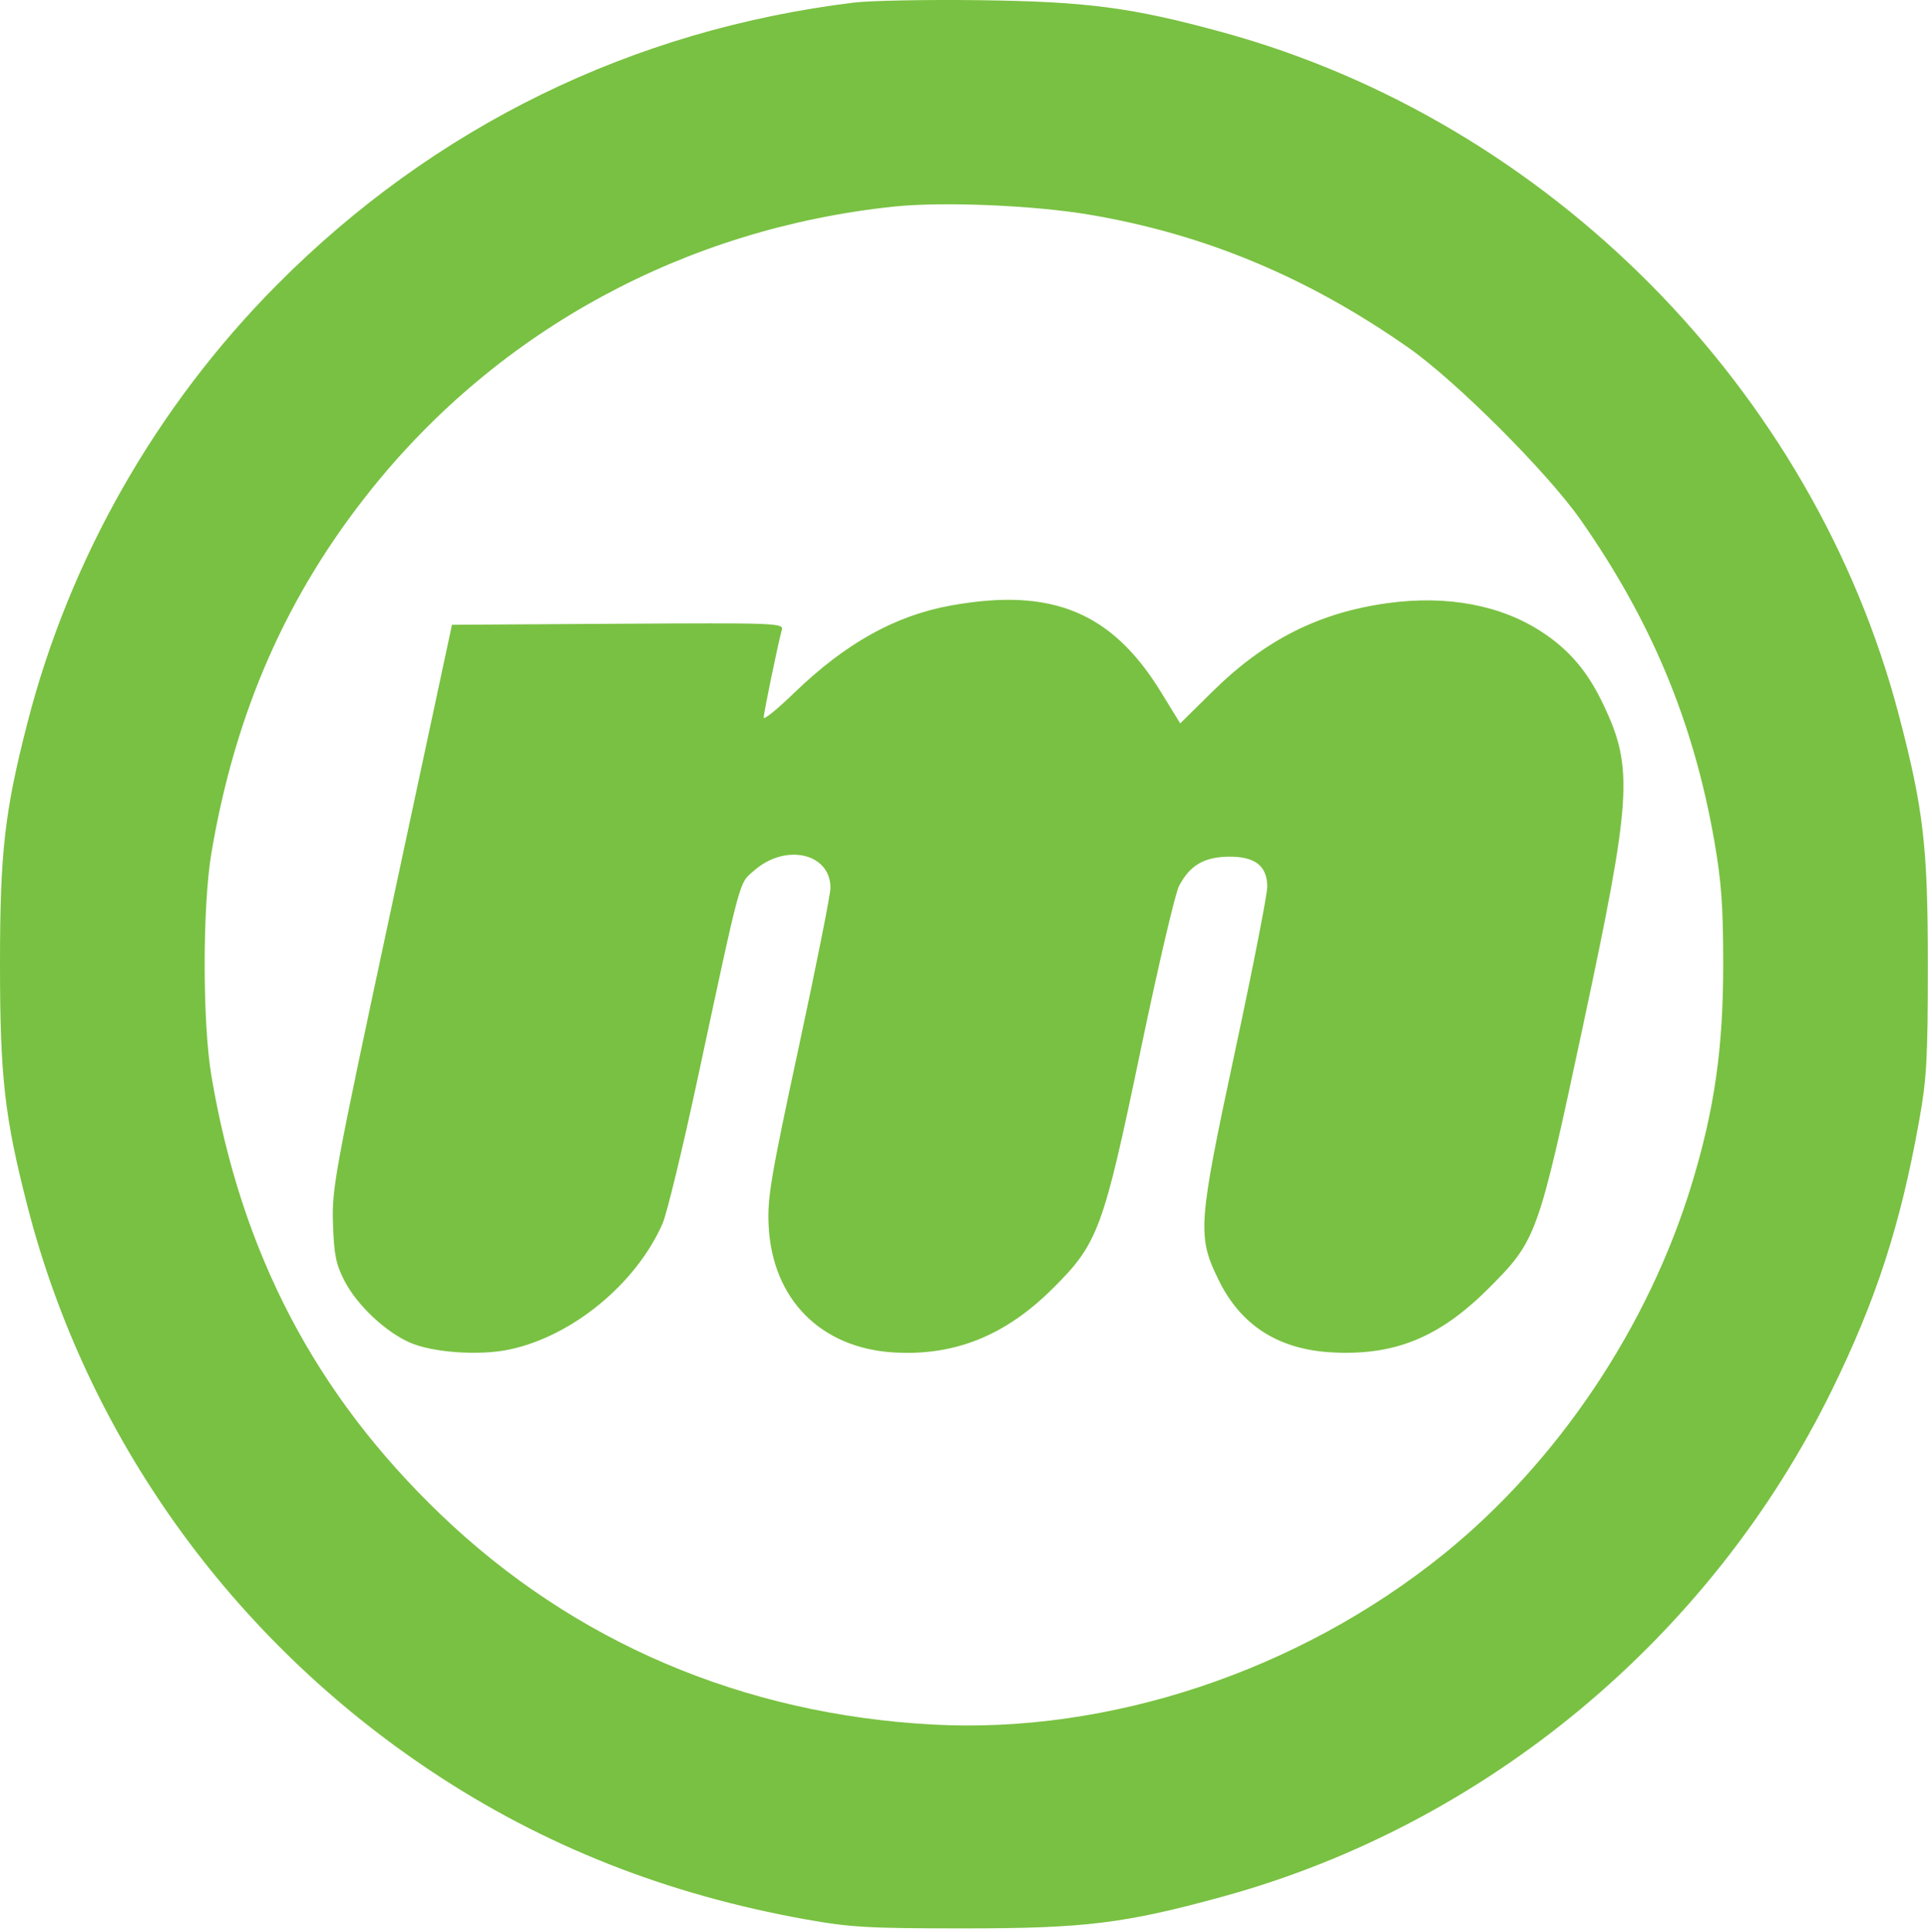 <svg width="491" height="492" viewBox="0 0 491 492" fill="none" xmlns="http://www.w3.org/2000/svg">
<path fill-rule="evenodd" clip-rule="evenodd" d="M217.491 0.657C161.021 7.546 110.557 32.234 70.491 72.573C39.835 103.438 17.7 142.313 6.968 184.136C1.164 206.754 0 217.02 0 245.6C0 274.18 1.164 284.446 6.968 307.064C22.02 365.725 58.759 417.109 109.978 451.138C138.435 470.044 169.692 482.4 205.158 488.763C216.508 490.8 221.169 491.066 245.491 491.066C276.284 491.066 286.362 489.83 311.324 482.99C378.339 464.629 435.563 417.09 466.473 354.1C477.807 331.002 483.955 312.065 488.711 285.601C490.681 274.633 490.957 269.728 490.957 245.6C490.957 215.493 489.854 206.02 483.557 182.018C461.777 99.001 394.365 30.962 311.363 8.22C288.337 1.911 276.871 0.398 249.491 0.051C236.016 -0.119 221.616 0.153 217.491 0.657ZM277.518 54.681C306.848 59.653 333.075 70.599 358.741 88.58C370.811 97.035 394.056 120.28 402.511 132.35C420.545 158.092 431.287 183.872 436.573 214.1C438.388 224.474 438.847 230.836 438.847 245.6C438.847 266.907 436.643 282.364 430.904 301.31C419.858 337.775 396.726 372.305 367.603 395.801C330.782 425.508 282.517 441.59 237.504 439.153C189.189 436.537 146.16 418.175 112.275 385.712C80.314 355.094 61.485 319.117 53.859 274.1C51.541 260.413 51.541 230.787 53.859 217.1C59.919 181.324 73.018 151.531 94.466 124.74C127.194 83.858 174.588 58.191 227.666 52.604C240.031 51.302 263.305 52.272 277.518 54.681ZM242.168 154.193C227.962 156.76 215.328 163.805 202.241 176.455C197.979 180.576 194.491 183.411 194.491 182.756C194.491 181.519 198.229 163.432 199.123 160.339C199.605 158.675 197.315 158.592 157.368 158.839L115.103 159.1L99.793 230.6C85.213 298.692 84.498 302.553 84.799 311.6C85.06 319.482 85.556 321.958 87.713 326.14C90.887 332.296 98.038 339.065 104.315 341.859C110.061 344.415 121.935 345.273 129.589 343.683C145.648 340.35 161.944 326.991 168.725 311.6C169.815 309.125 173.797 292.7 177.573 275.1C188.91 222.26 188.136 225.119 192.03 221.7C200.06 214.65 211.491 217.234 211.491 226.099C211.491 227.779 207.861 246.016 203.424 266.627C196.28 299.817 195.402 305.014 195.748 312.1C196.662 330.831 209.022 343.325 227.711 344.407C243.156 345.301 256.025 340.115 268.079 328.141C279.66 316.636 280.972 313.085 290.449 267.6C294.861 246.425 299.263 227.561 300.231 225.681C302.962 220.375 306.617 218.214 312.964 218.153C319.589 218.089 322.651 220.46 322.737 225.723C322.767 227.58 319.082 246.425 314.548 267.6C305.05 311.961 304.849 314.791 310.4 326.067C316.044 337.532 325.575 343.617 339.082 344.378C355.1 345.281 366.547 340.629 379.034 328.143C391.341 315.835 391.657 314.96 403.057 261.6C415.552 203.114 416.033 195.712 408.395 179.56C404.417 171.149 399.829 165.683 392.873 161.066C382.413 154.122 368.648 151.504 353.491 153.575C335.939 155.972 322.152 162.917 308.806 176.084L300.565 184.215L295.613 176.157C283.124 155.838 267.836 149.555 242.168 154.193Z" fill="#79C142"/>
</svg>
